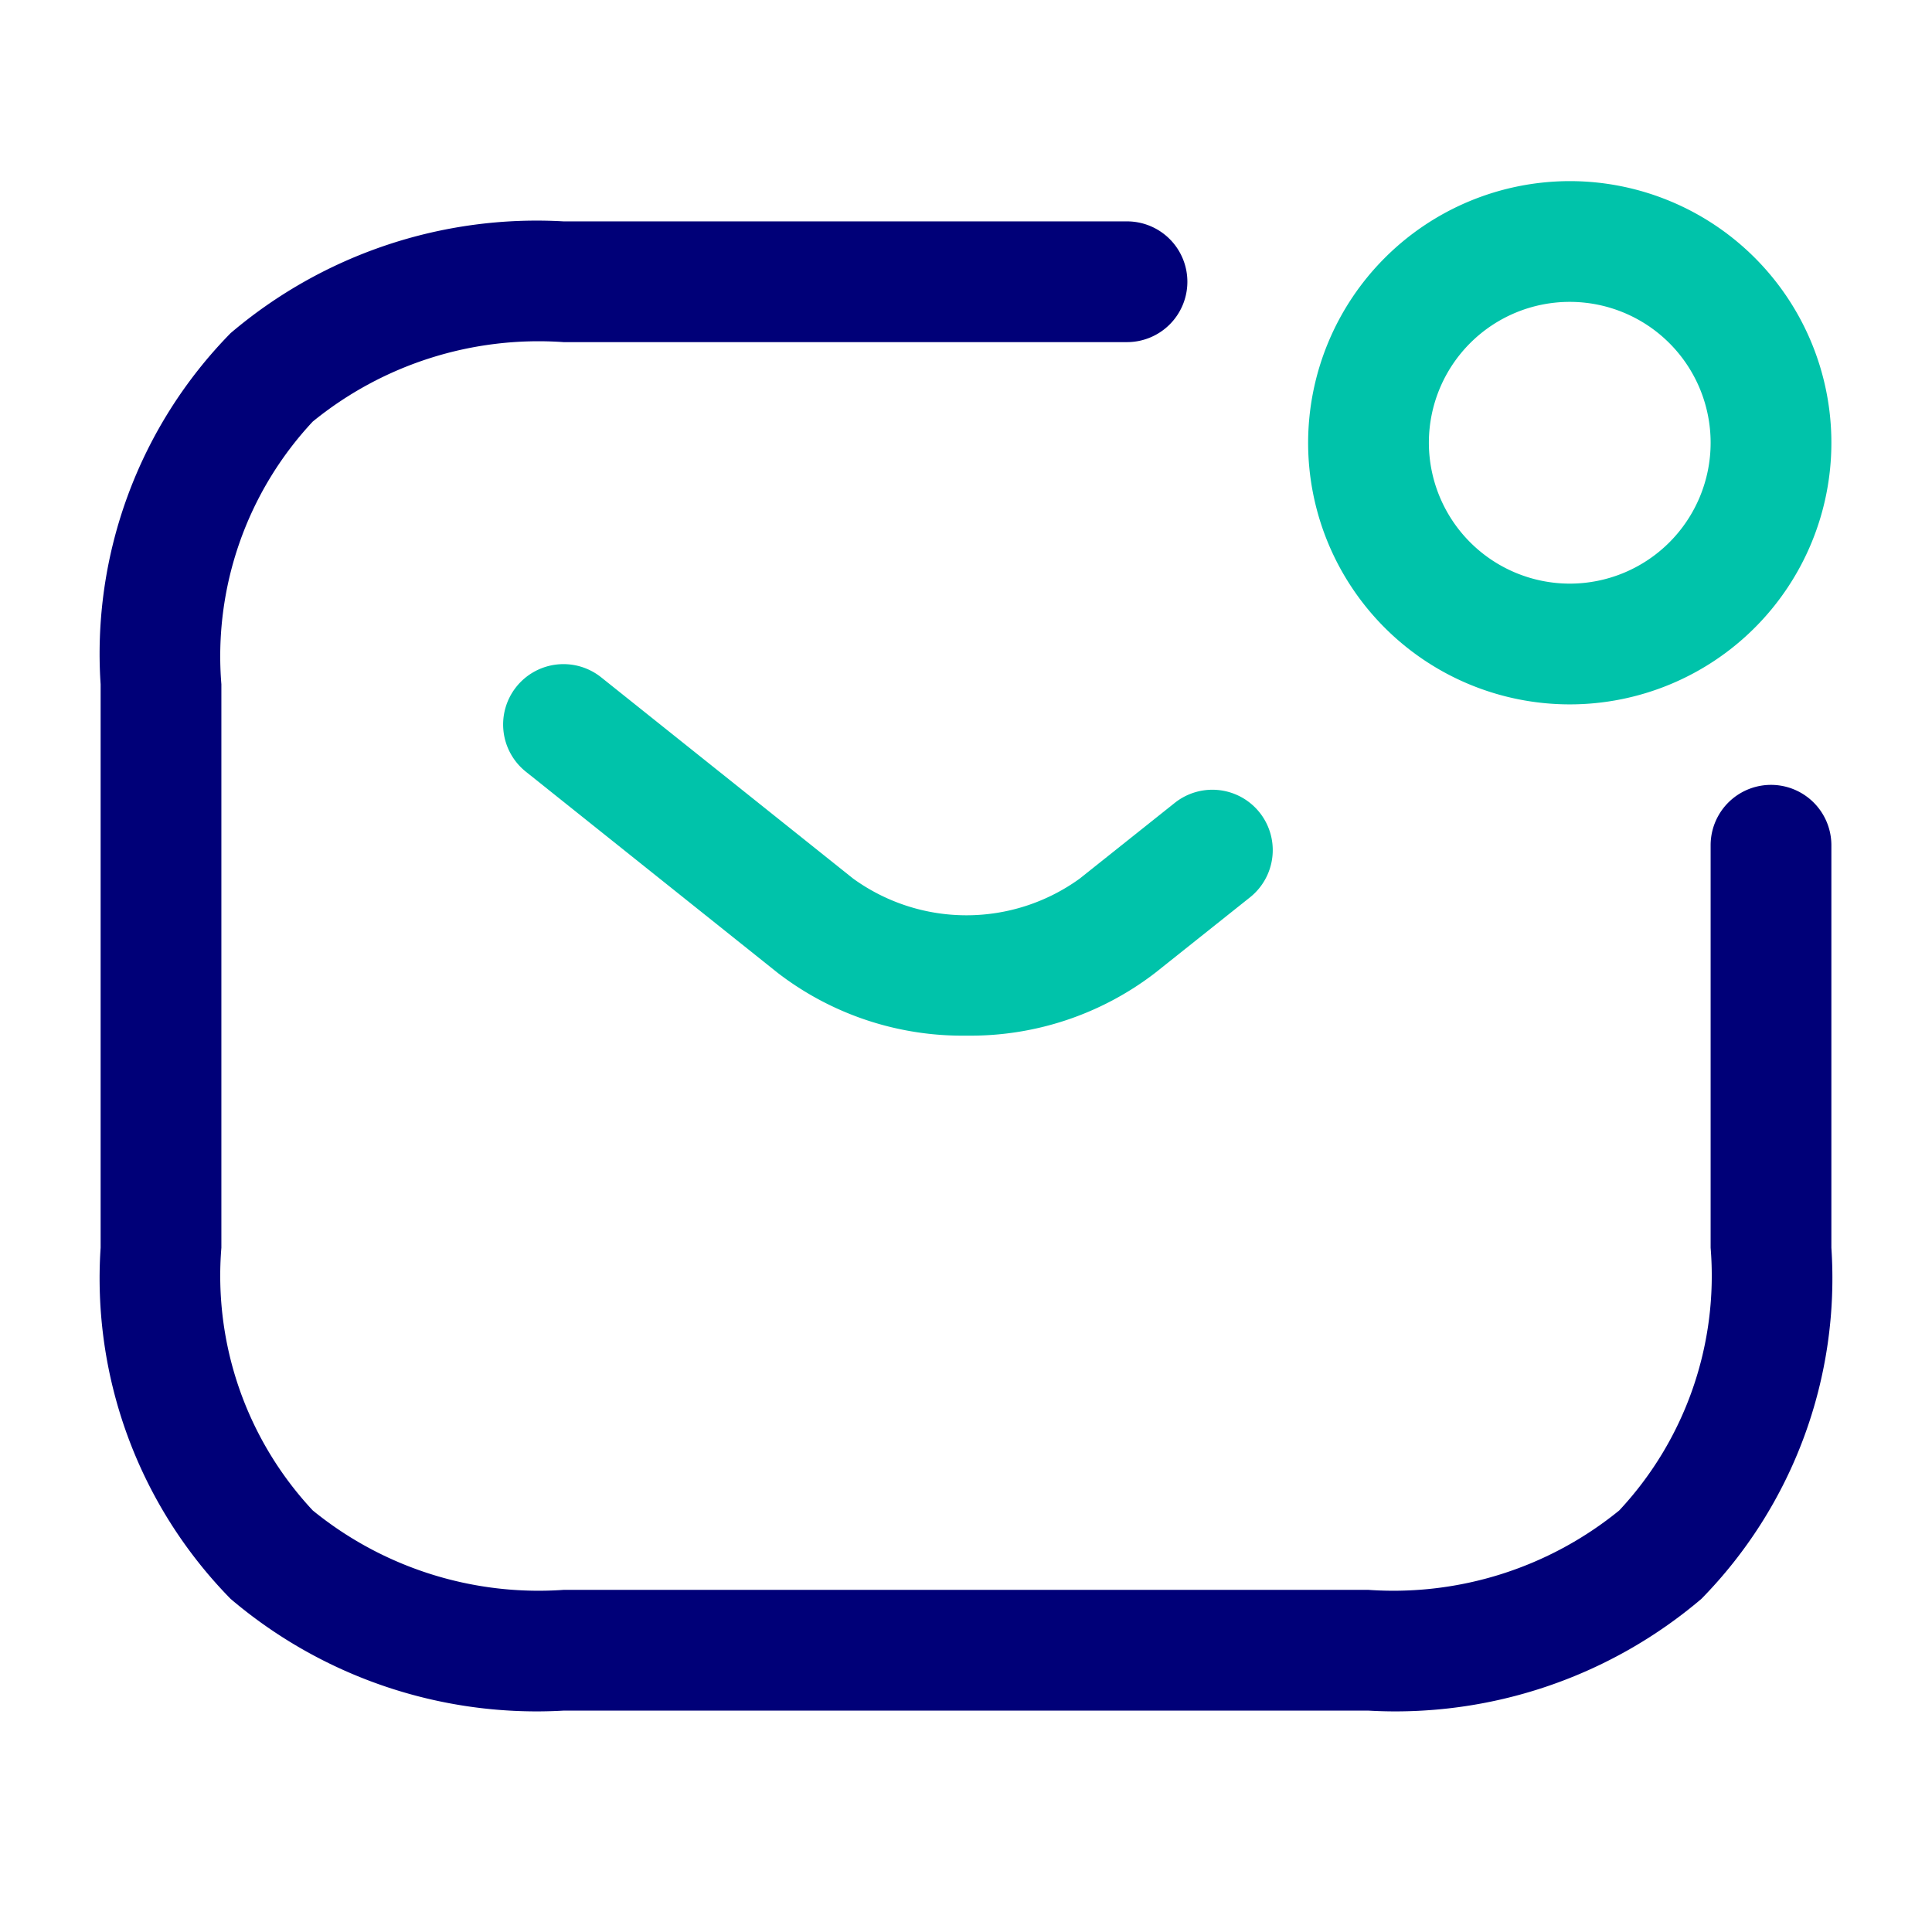 <svg id="vuesax_twotone_sms-notification" data-name="vuesax/twotone/sms-notification" xmlns="http://www.w3.org/2000/svg" width="24" height="24" viewBox="0 0 24 24">
  <g id="sms-notification">
    <path id="Vector" d="M15,17.75H5A5.869,5.869,0,0,1,.865,16.362,5.686,5.686,0,0,1-.75,12V5A5.686,5.686,0,0,1,.865.638,5.869,5.869,0,0,1,5-.75h7a.75.75,0,0,1,.75.75A.75.75,0,0,1,12,.75H5a4.442,4.442,0,0,0-3.115.987A4.271,4.271,0,0,0,.75,5v7a4.271,4.271,0,0,0,1.135,3.263A4.442,4.442,0,0,0,5,16.25H15a4.442,4.442,0,0,0,3.115-.987A4.271,4.271,0,0,0,19.25,12V7a.75.75,0,0,1,1.5,0v5a5.686,5.686,0,0,1-1.615,4.362A5.869,5.869,0,0,1,15,17.75Z" transform="translate(2 3.5)" fill="#000078"/>
    <path id="Vector-2" data-name="Vector" d="M5.005,3.865a3.761,3.761,0,0,1-2.342-.778L-.468.586A.75.75,0,0,1-.586-.468.75.75,0,0,1,.468-.586l3.13,2.5a2.4,2.4,0,0,0,2.815,0l1.18-.94a.75.75,0,1,1,.935,1.173l-1.18.94A3.761,3.761,0,0,1,5.005,3.865Z" transform="translate(7 9)" fill="#00c3aa"/>
    <path id="Vector-3" data-name="Vector" d="M2.5-.75A3.25,3.25,0,1,1-.75,2.5,3.254,3.254,0,0,1,2.5-.75Zm0,5A1.75,1.75,0,1,0,.75,2.5,1.752,1.752,0,0,0,2.5,4.25Z" transform="translate(17 3)" fill="#00c3aa"/>
    <path id="Vector-4" data-name="Vector" d="M0,0H24V24H0Z" fill="none" opacity="0"/>
  </g>
</svg>
